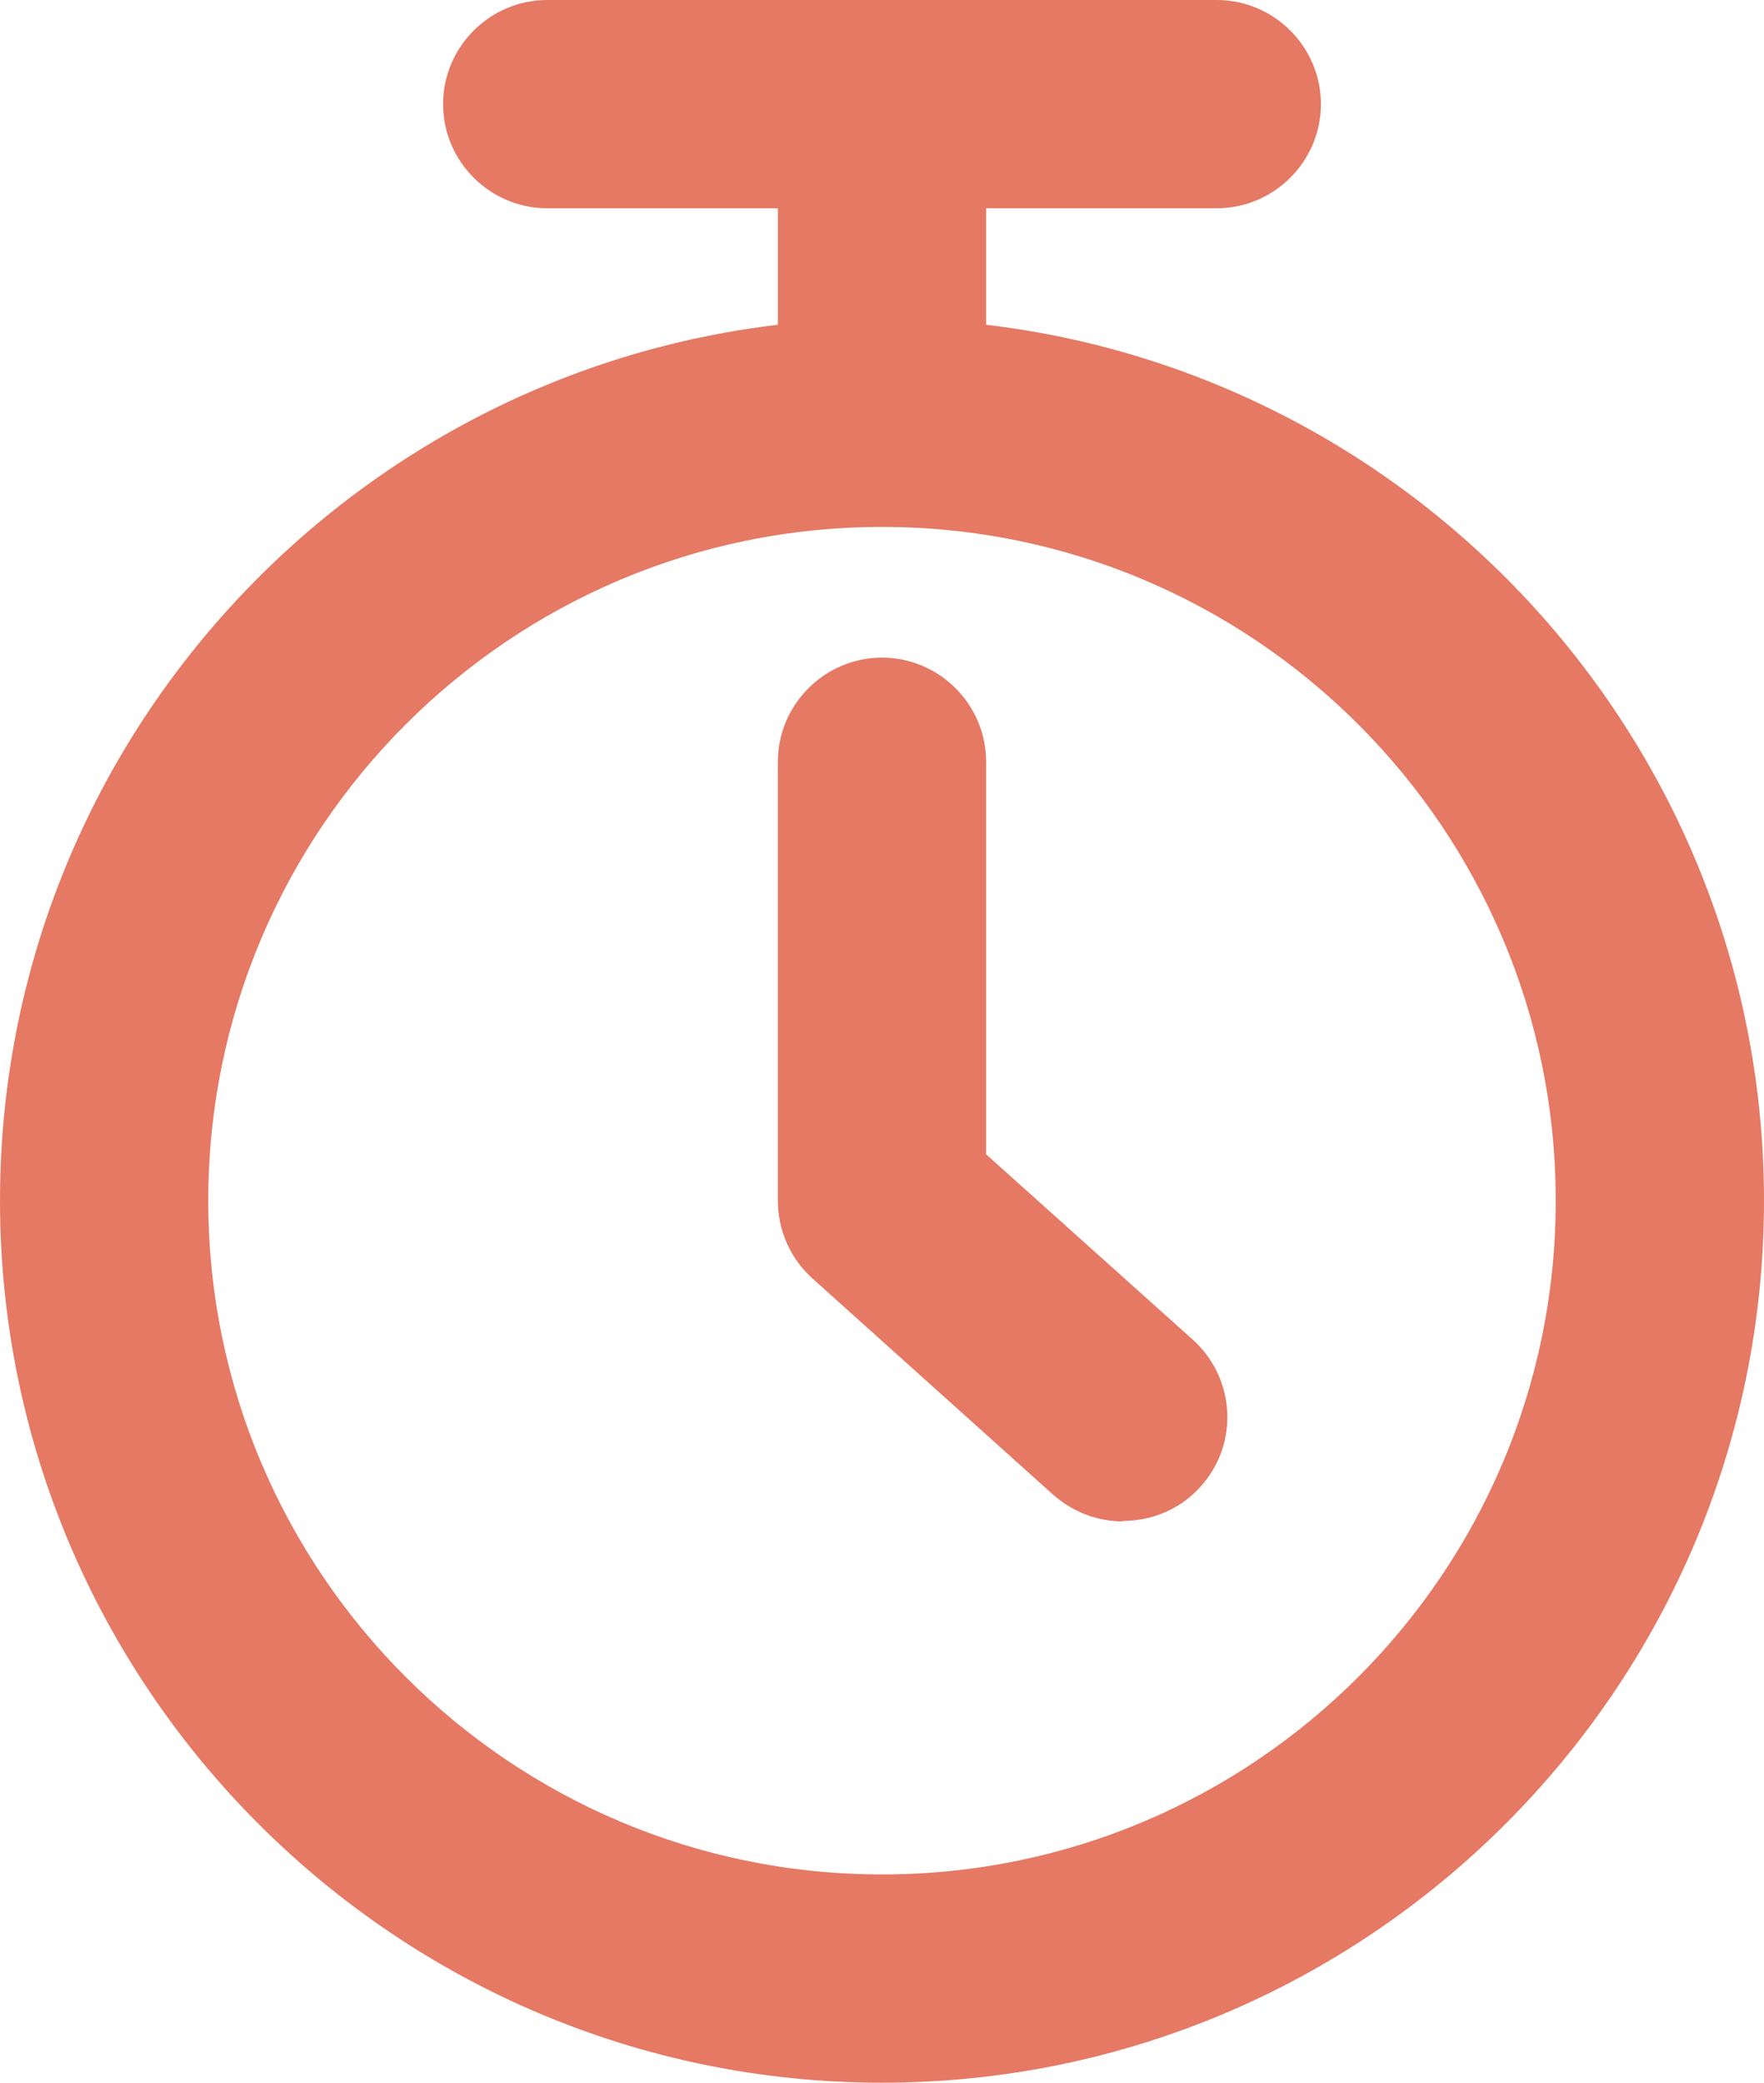 <?xml version="1.0" encoding="UTF-8"?>
<svg id="Capa_2" xmlns="http://www.w3.org/2000/svg" viewBox="0 0 33.88 40">
  <defs>
    <style>
      .cls-1 {
        fill: #e57964;
      }
    </style>
  </defs>
  <g id="Capa_1-2">
    <g>
      <g>
        <path class="cls-1" d="M16.94,40C7.6,40,0,32.4,0,23.06S7.6,6.12,16.94,6.12s16.94,7.6,16.94,16.94-7.6,16.94-16.94,16.94ZM16.94,10.12c-7.14,0-12.94,5.8-12.94,12.94s5.8,12.94,12.94,12.94,12.94-5.8,12.94-12.94-5.8-12.94-12.94-12.94Z"/>
        <path class="cls-1" d="M21.57,29.22c-.48,0-.95-.17-1.34-.51l-4.63-4.16c-.42-.38-.66-.92-.66-1.49v-8.43c0-1.1.9-2,2-2s2,.9,2,2v7.54l3.97,3.56c.82.74.89,2,.15,2.82-.39.44-.94.66-1.49.66Z"/>
      </g>
      <path class="cls-1" d="M23.37,4h-12.86c-1.1,0-2-.9-2-2s.9-2,2-2h12.86c1.1,0,2,.9,2,2s-.9,2-2,2Z"/>
      <path class="cls-1" d="M16.94,10.11c-1.1,0-2-.9-2-2V2c0-1.1.9-2,2-2s2,.9,2,2v6.11c0,1.1-.89,2-2,2Z"/>
    </g>
  </g>
</svg>